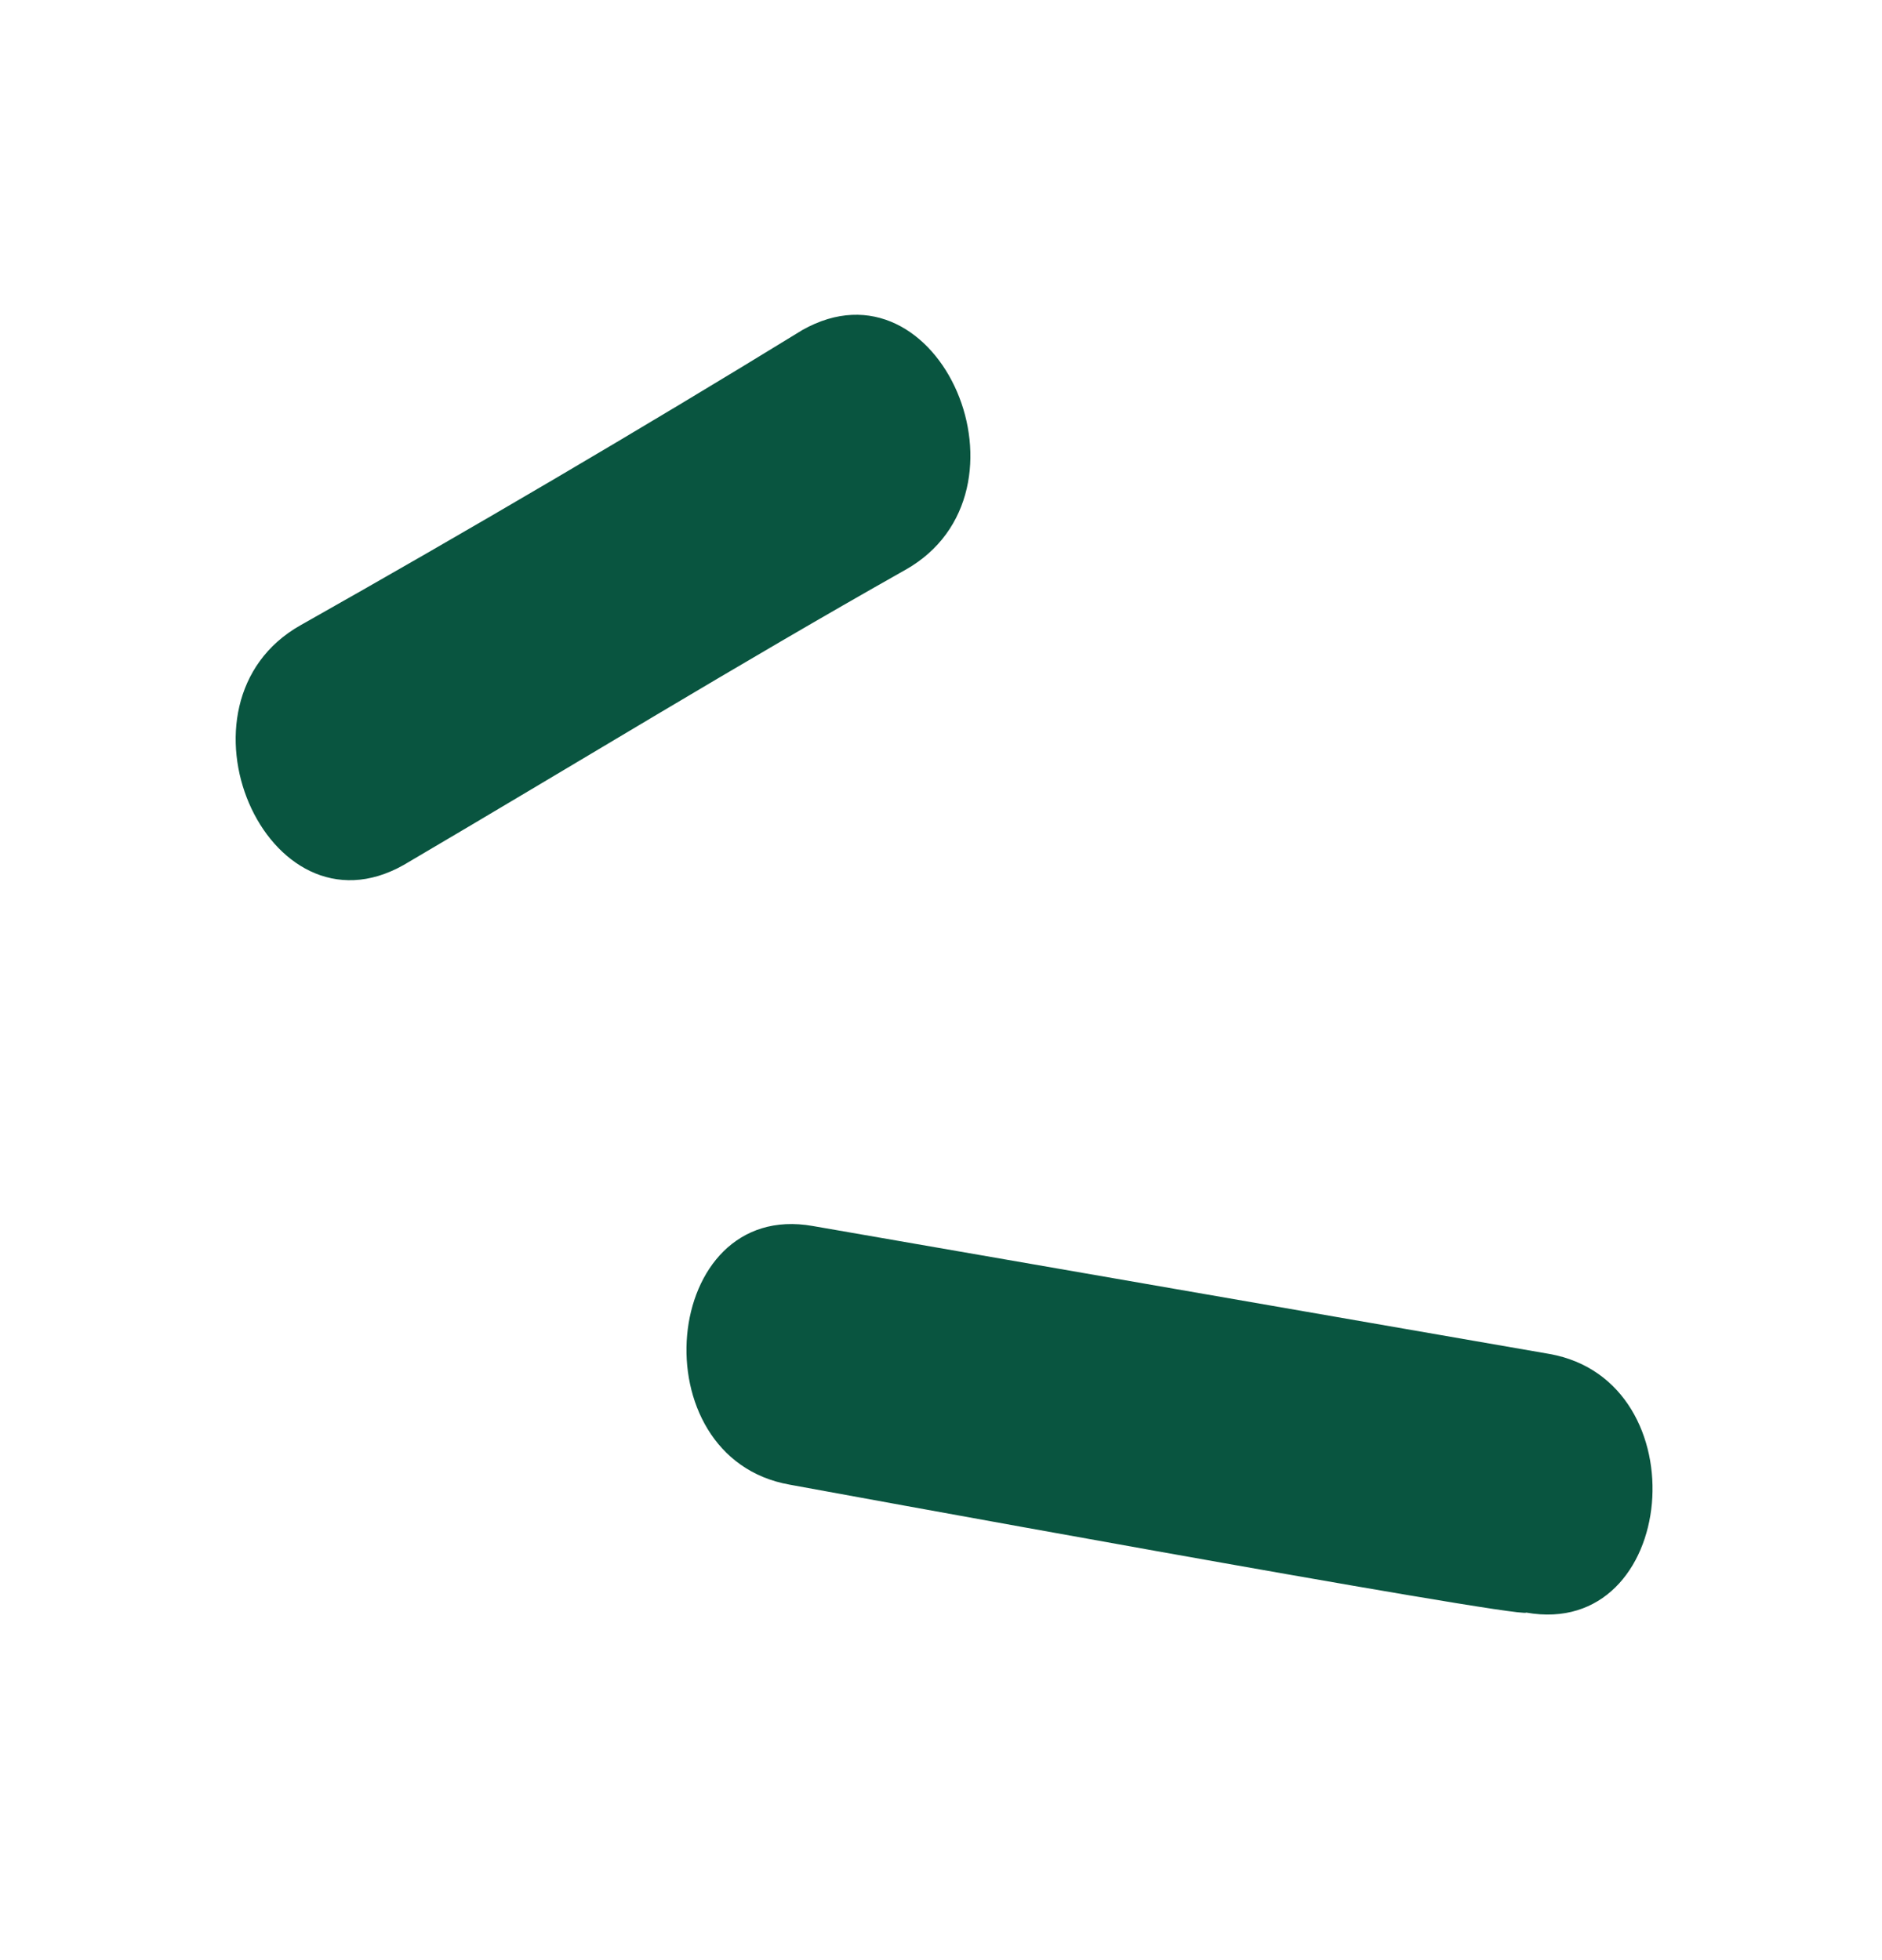 <?xml version="1.0" encoding="utf-8"?>
<!-- Generator: Adobe Illustrator 23.0.3, SVG Export Plug-In . SVG Version: 6.00 Build 0)  -->
<svg version="1.1" id="Layer_1" xmlns="http://www.w3.org/2000/svg" xmlns:xlink="http://www.w3.org/1999/xlink" x="0px" y="0px"
	 viewBox="0 0 24 25" style="enable-background:new 0 0 24 25;" xml:space="preserve">
<style type="text/css">
	.st0{fill-rule:evenodd;clip-rule:evenodd;fill:#095540;}
</style>
<g>
	<g transform="scale(-1 1) rotate(56 0 -10.292)">
		<path class="st0" d="M14.8,5.9c1.8-0.9,0-3.7-1.8-2.8c-2.2,1.1-4.5,2.2-6.7,3.2c-1.8,0.9,0,3.7,1.8,2.8C10.3,8,12.5,7,14.8,5.9z
			 M18.6,14.4c0.8-1.8-2.1-3.4-2.9-1.6c-1.3,2.9-2.6,5.8-3.9,8.7c-0.8,1.8,2.1,3.4,2.9,1.6C14.8,23.1,18.6,14.4,18.6,14.4z"/>
	</g>
</g>
</svg>
